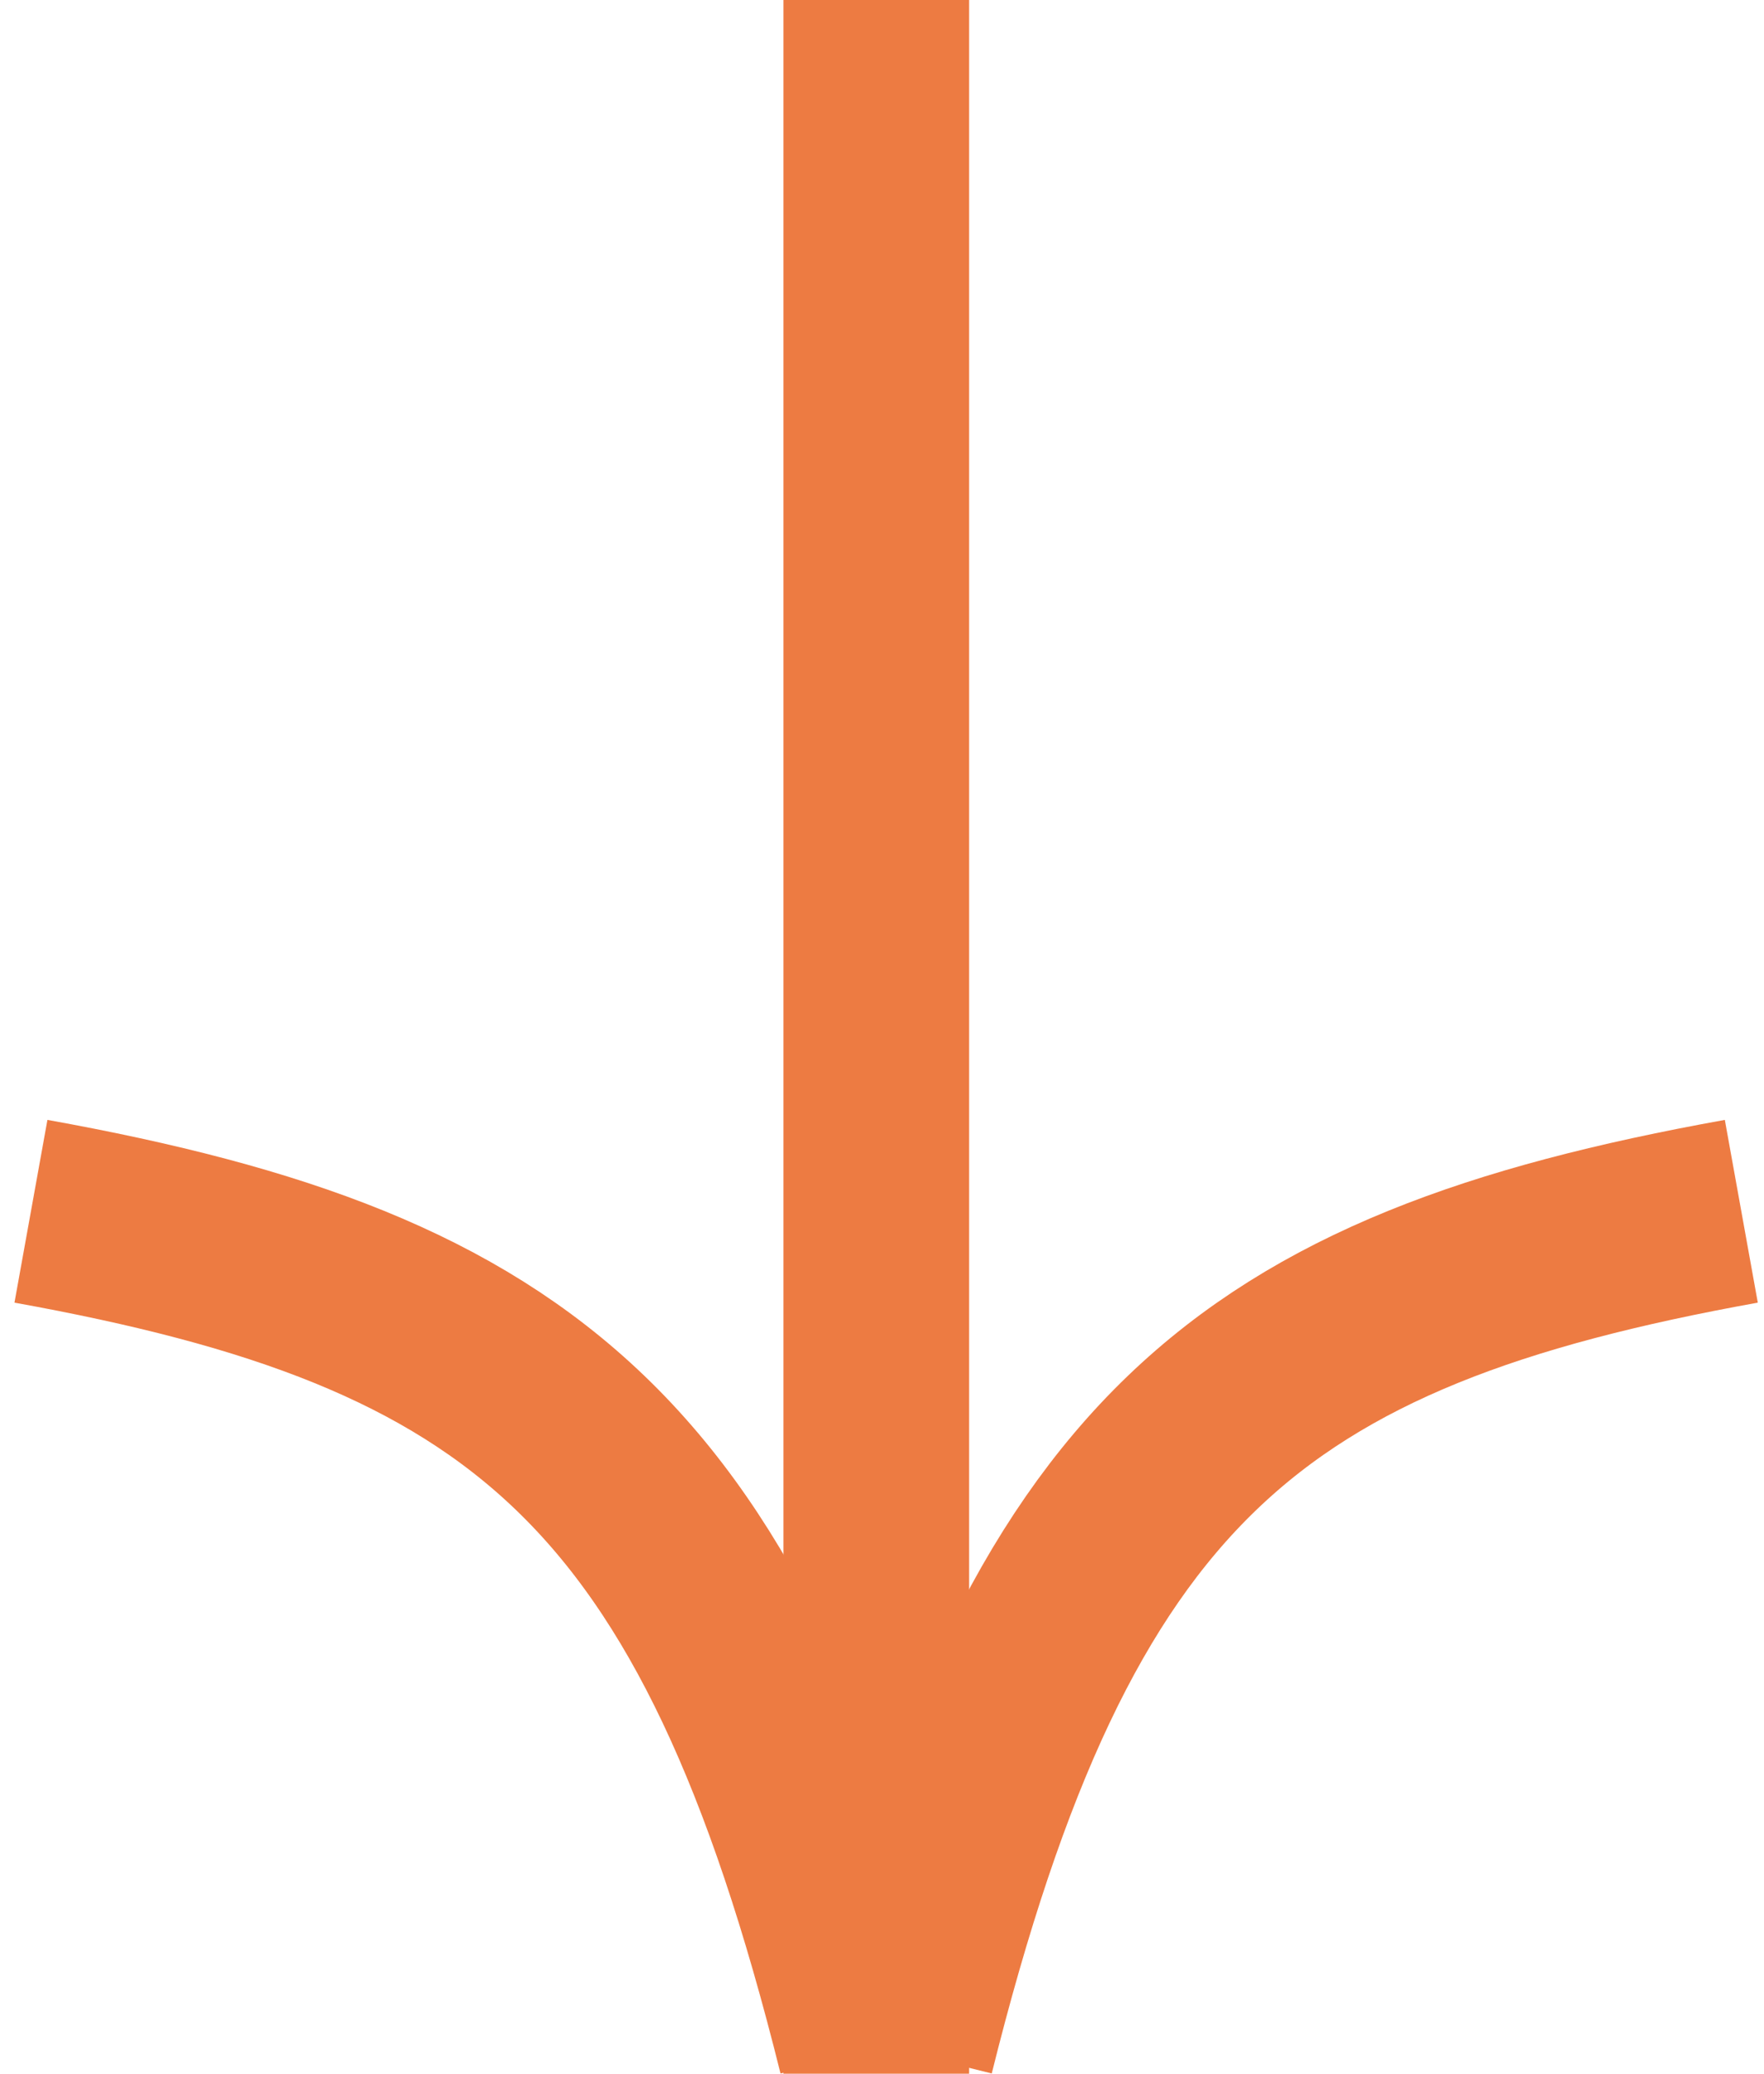 <?xml version="1.0" encoding="UTF-8"?> <svg xmlns="http://www.w3.org/2000/svg" width="57" height="67" viewBox="0 0 57 67" fill="none"> <line x1="28.315" y1="1.31134e-07" x2="28.315" y2="67" stroke="#ED7B42" stroke-width="6"></line> <path d="M1 39.135C16.912 42.005 23.377 47.184 28.132 66.267" stroke="#ED7B42" stroke-width="6"></path> <path d="M56.267 39.135C40.355 42.005 33.89 47.184 29.135 66.267" stroke="#ED7B42" stroke-width="6"></path> </svg> 